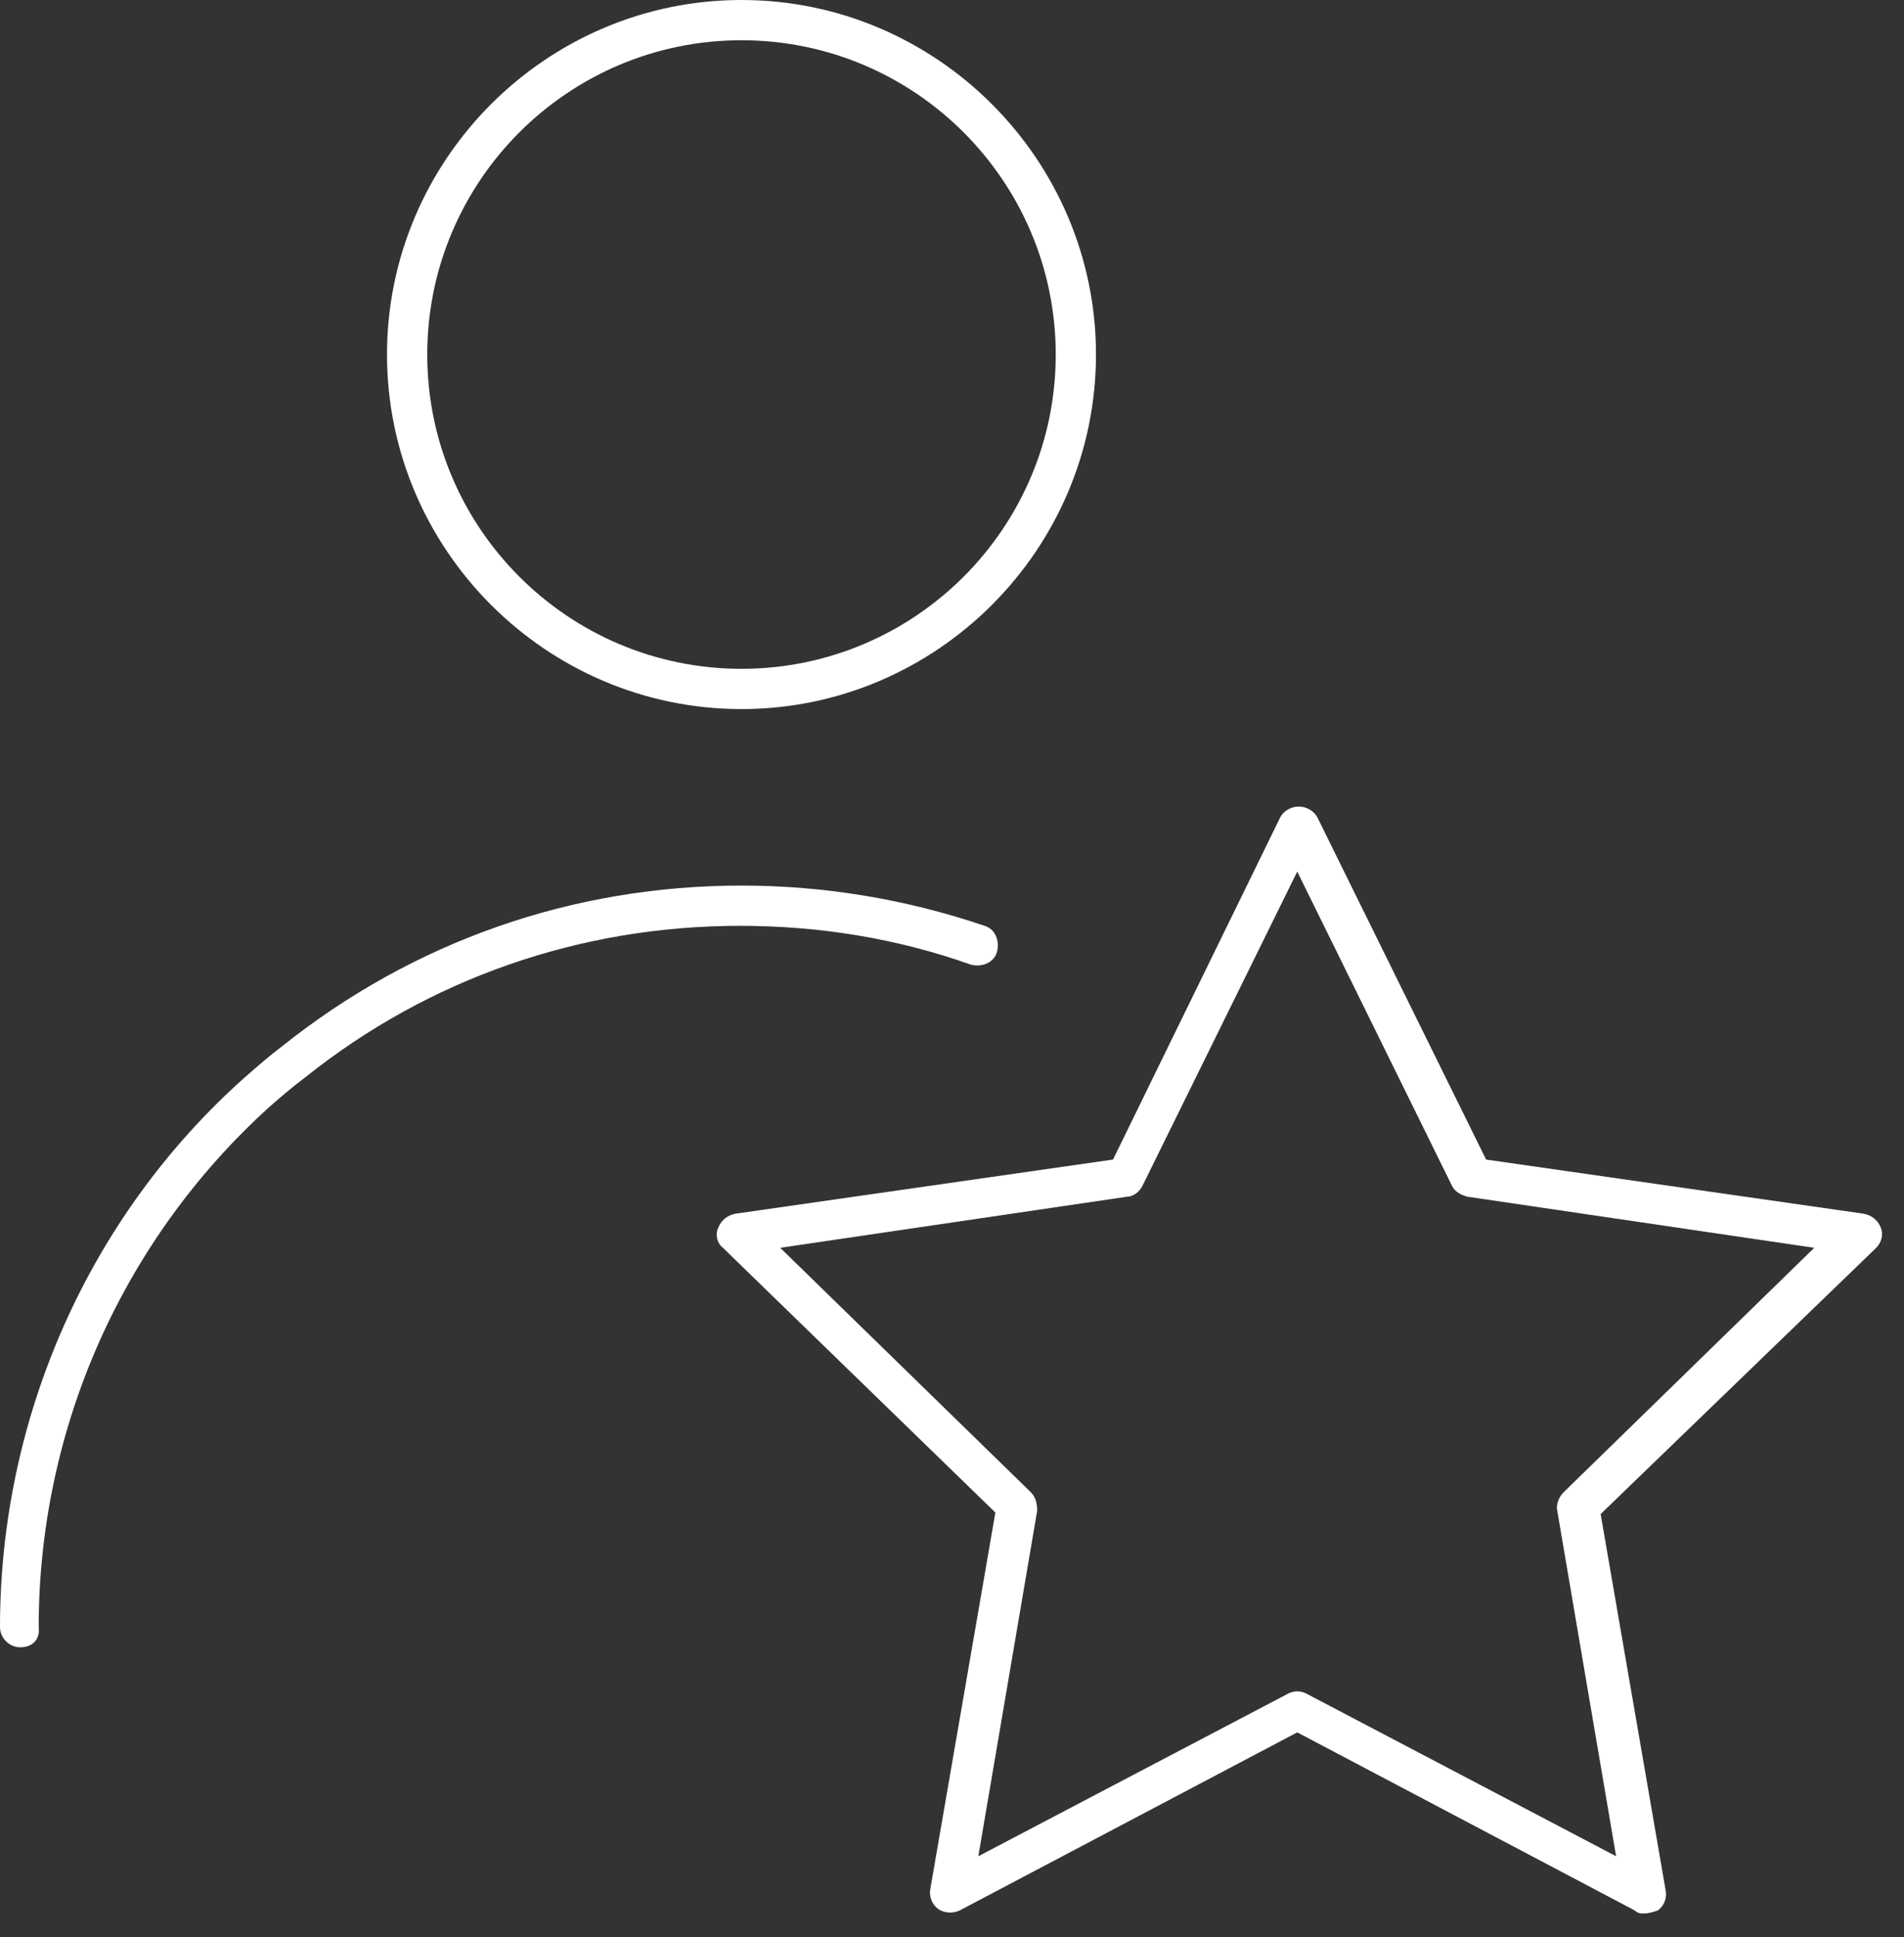 <svg width="58" height="59" viewBox="0 0 58 59" fill="none" xmlns="http://www.w3.org/2000/svg">
<rect x="0" y="0" width="58" height="59" fill="#333333" stroke="none"/>
<path d="M22.587 21.597C16.646 21.597 11.789 16.74 11.789 10.799C11.789 4.857 16.646 0 22.587 0C28.529 0 33.386 4.857 33.386 10.799C33.386 16.74 28.529 21.597 22.587 21.597ZM22.587 1.226C17.306 1.226 13.015 5.517 13.015 10.799C13.015 16.08 17.306 20.371 22.587 20.371C27.869 20.371 32.16 16.08 32.16 10.799C32.16 5.517 27.869 1.226 22.587 1.226Z" fill="white"/>
<path d="M0.613 50.173C0.283 50.173 0 49.89 0 49.56C0 43.194 2.688 37.064 7.451 32.82C7.828 32.49 8.205 32.16 8.582 31.877C12.591 28.67 17.448 26.973 22.587 26.973C25.134 26.973 27.633 27.397 29.991 28.199C30.321 28.293 30.462 28.67 30.368 29C30.274 29.33 29.896 29.472 29.566 29.378C27.303 28.576 24.945 28.199 22.54 28.199C17.683 28.199 13.062 29.802 9.29 32.82C8.912 33.103 8.582 33.386 8.205 33.716C3.725 37.771 1.179 43.524 1.179 49.56C1.226 49.937 0.99 50.173 0.613 50.173Z" fill="white"/>
<path d="M50.079 58.282C49.985 58.282 49.891 58.282 49.796 58.188L39.517 52.765L29.237 58.188C29.048 58.282 28.765 58.282 28.576 58.141C28.388 58 28.294 57.764 28.341 57.528L30.321 46.069L22.022 38.006C21.833 37.864 21.786 37.581 21.88 37.393C21.975 37.157 22.163 37.015 22.399 36.968L33.905 35.318L38.998 24.896C39.092 24.708 39.328 24.566 39.564 24.566C39.8 24.566 40.035 24.708 40.13 24.896L45.27 35.318L56.775 36.968C57.011 37.015 57.2 37.157 57.294 37.393C57.388 37.629 57.294 37.864 57.153 38.006L48.759 46.116L50.739 57.575C50.787 57.811 50.692 58.047 50.504 58.188C50.362 58.235 50.221 58.282 50.079 58.282ZM23.767 38.006L31.406 45.456C31.547 45.598 31.594 45.786 31.594 46.022L29.802 56.538L39.234 51.587C39.422 51.492 39.611 51.492 39.8 51.587L49.23 56.538L47.439 46.022C47.392 45.834 47.486 45.598 47.627 45.456L55.266 38.006L44.704 36.45C44.515 36.402 44.326 36.308 44.232 36.12L39.517 26.547L34.801 36.12C34.707 36.308 34.518 36.45 34.329 36.45L23.767 38.006Z" fill="white"/>
</svg>
